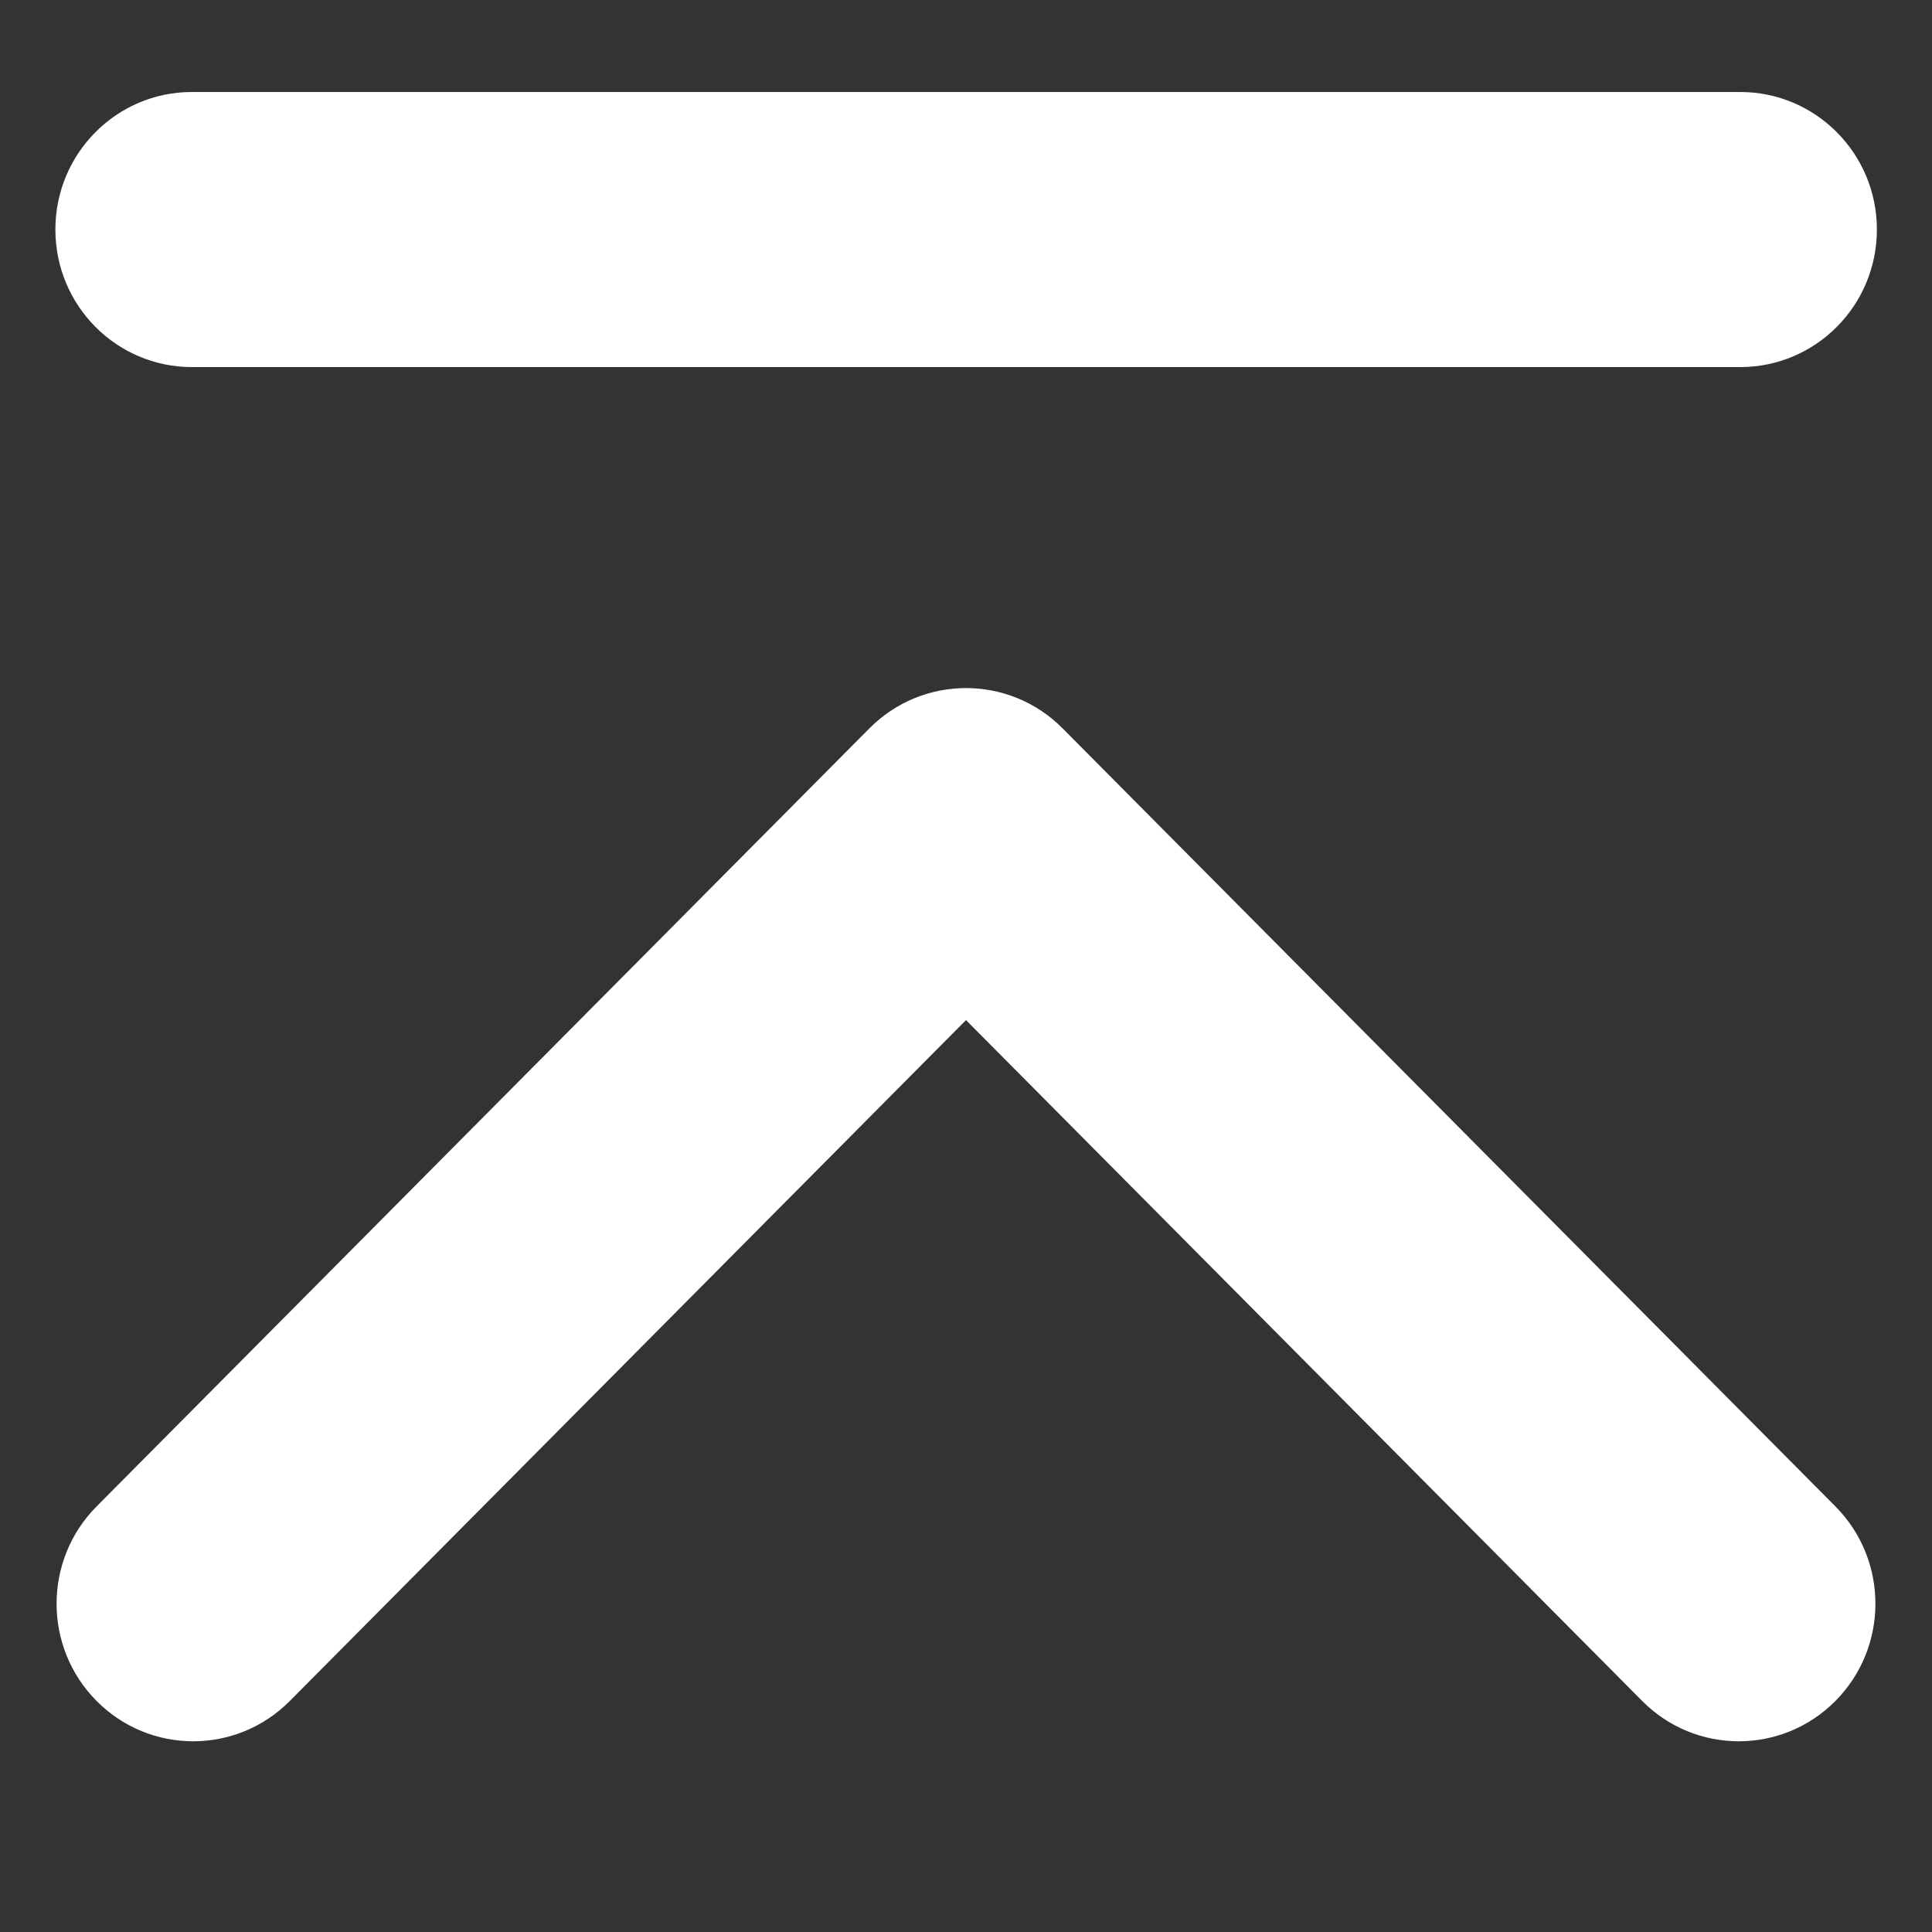 <svg width="21" height="21" viewBox="0 0 21 21" fill="none" xmlns="http://www.w3.org/2000/svg">
<rect x="0" y="0" width="21" height="21" fill="#333333" stroke="none"/>
<g clip-path="url(#clip0_1302_4645)">
<path fill-rule="evenodd" clip-rule="evenodd" d="M9.45 7.917C10.03 7.333 10.97 7.333 11.55 7.917L19.95 16.374C20.53 16.958 20.53 17.905 19.95 18.489C19.37 19.073 18.43 19.073 17.85 18.489L10.5 11.088L3.15 18.489C2.57 19.073 1.63 19.073 1.05 18.489C0.47 17.905 0.47 16.958 1.05 16.374L9.45 7.917Z" fill="white"/>
<path fill-rule="evenodd" clip-rule="evenodd" d="M0.602 2.495C0.602 1.669 1.266 1 2.086 1H18.916C19.736 1 20.401 1.669 20.401 2.495C20.401 3.321 19.736 3.99 18.916 3.99H2.086C1.266 3.99 0.602 3.321 0.602 2.495Z" fill="white"/>
</g>
<defs>
<clipPath id="clip0_1302_4645">
<rect width="21" height="21" fill="white"/>
</clipPath>
</defs>
</svg>

